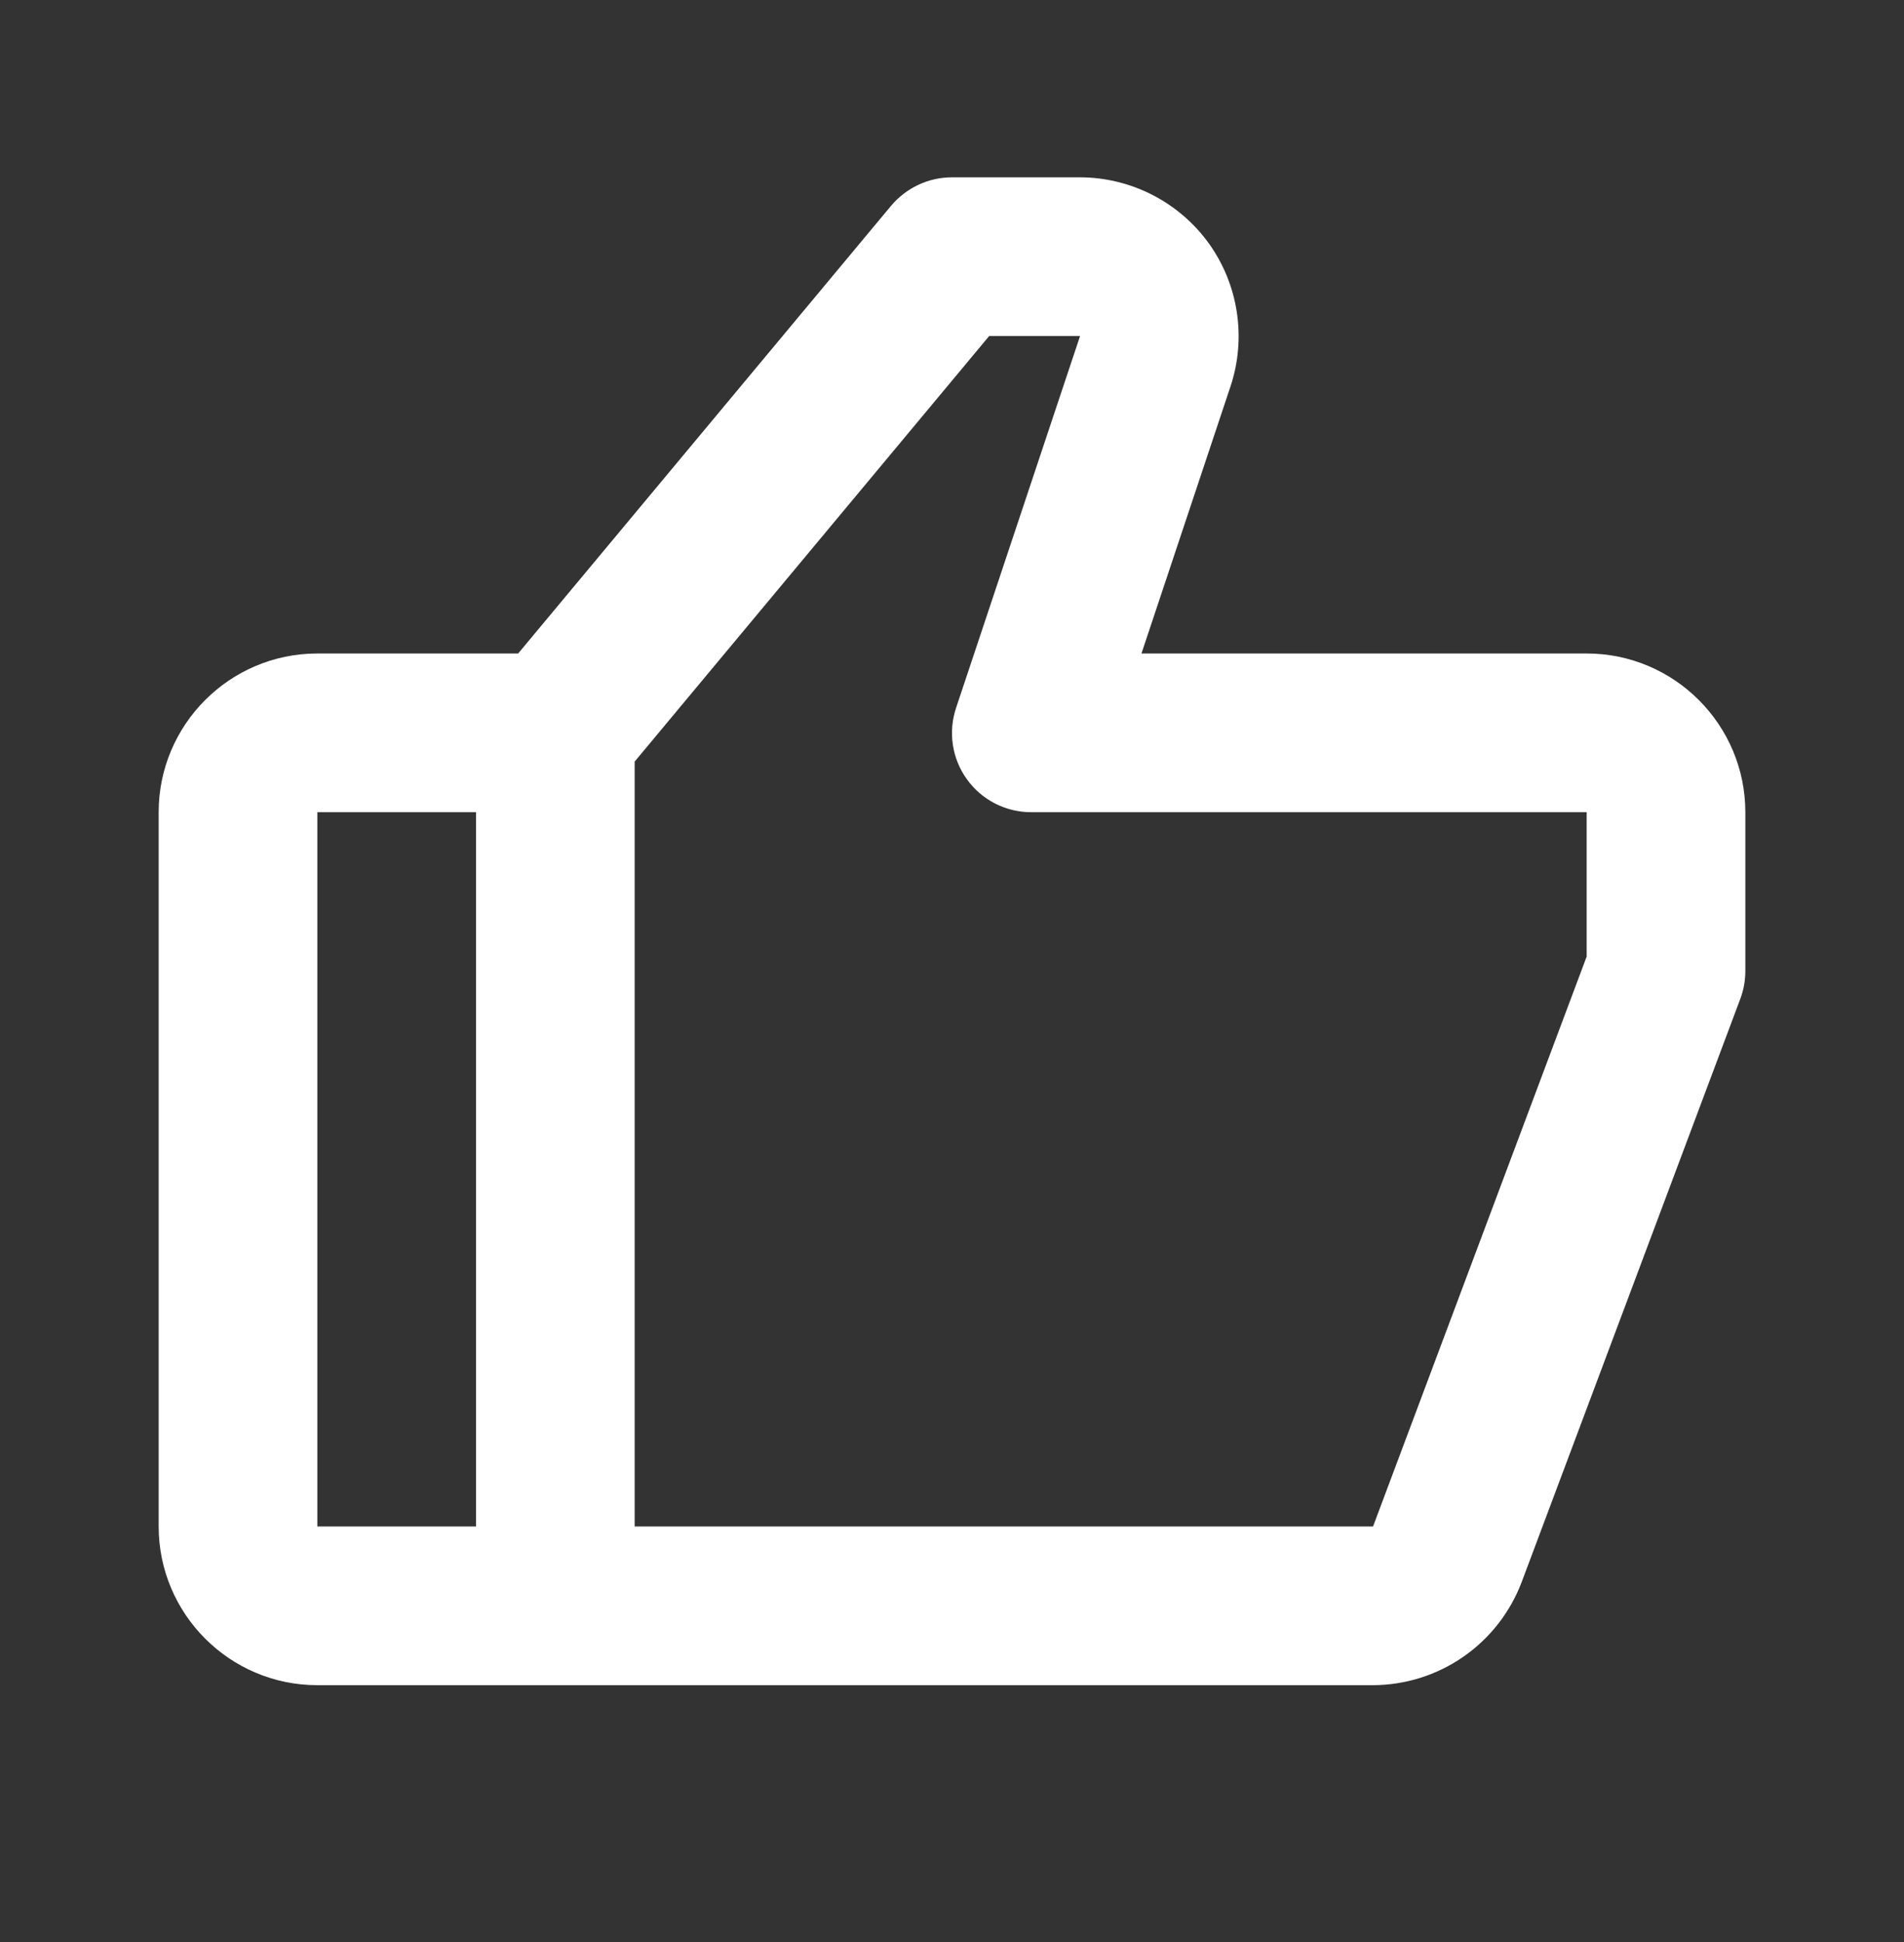 <svg width="51" height="52" viewBox="0 0 51 52" fill="none" xmlns="http://www.w3.org/2000/svg">
<rect x="0" y="0" width="51" height="52" fill="#333333" stroke="none"/>
<path d="M42.5 17.498H30.575L32.961 10.343C33.39 9.051 33.174 7.619 32.377 6.514C31.58 5.409 30.288 4.748 28.926 4.748H25.5C24.869 4.748 24.272 5.029 23.866 5.513L13.879 17.498H8.5C6.156 17.498 4.25 19.404 4.25 21.748V40.873C4.25 43.217 6.156 45.123 8.5 45.123H36.778C37.642 45.12 38.486 44.855 39.196 44.362C39.907 43.87 40.451 43.173 40.758 42.365L46.616 26.744C46.705 26.505 46.751 26.253 46.75 25.998V21.748C46.75 19.404 44.844 17.498 42.5 17.498ZM8.5 21.748H12.75V40.873H8.5V21.748ZM42.5 25.613L36.778 40.873H17V20.392L26.495 8.998H28.93L25.611 18.949C25.503 19.269 25.473 19.609 25.523 19.943C25.573 20.276 25.702 20.593 25.899 20.866C26.096 21.14 26.355 21.363 26.655 21.516C26.956 21.669 27.288 21.749 27.625 21.748H42.5V25.613Z" fill="white"/>
</svg>
